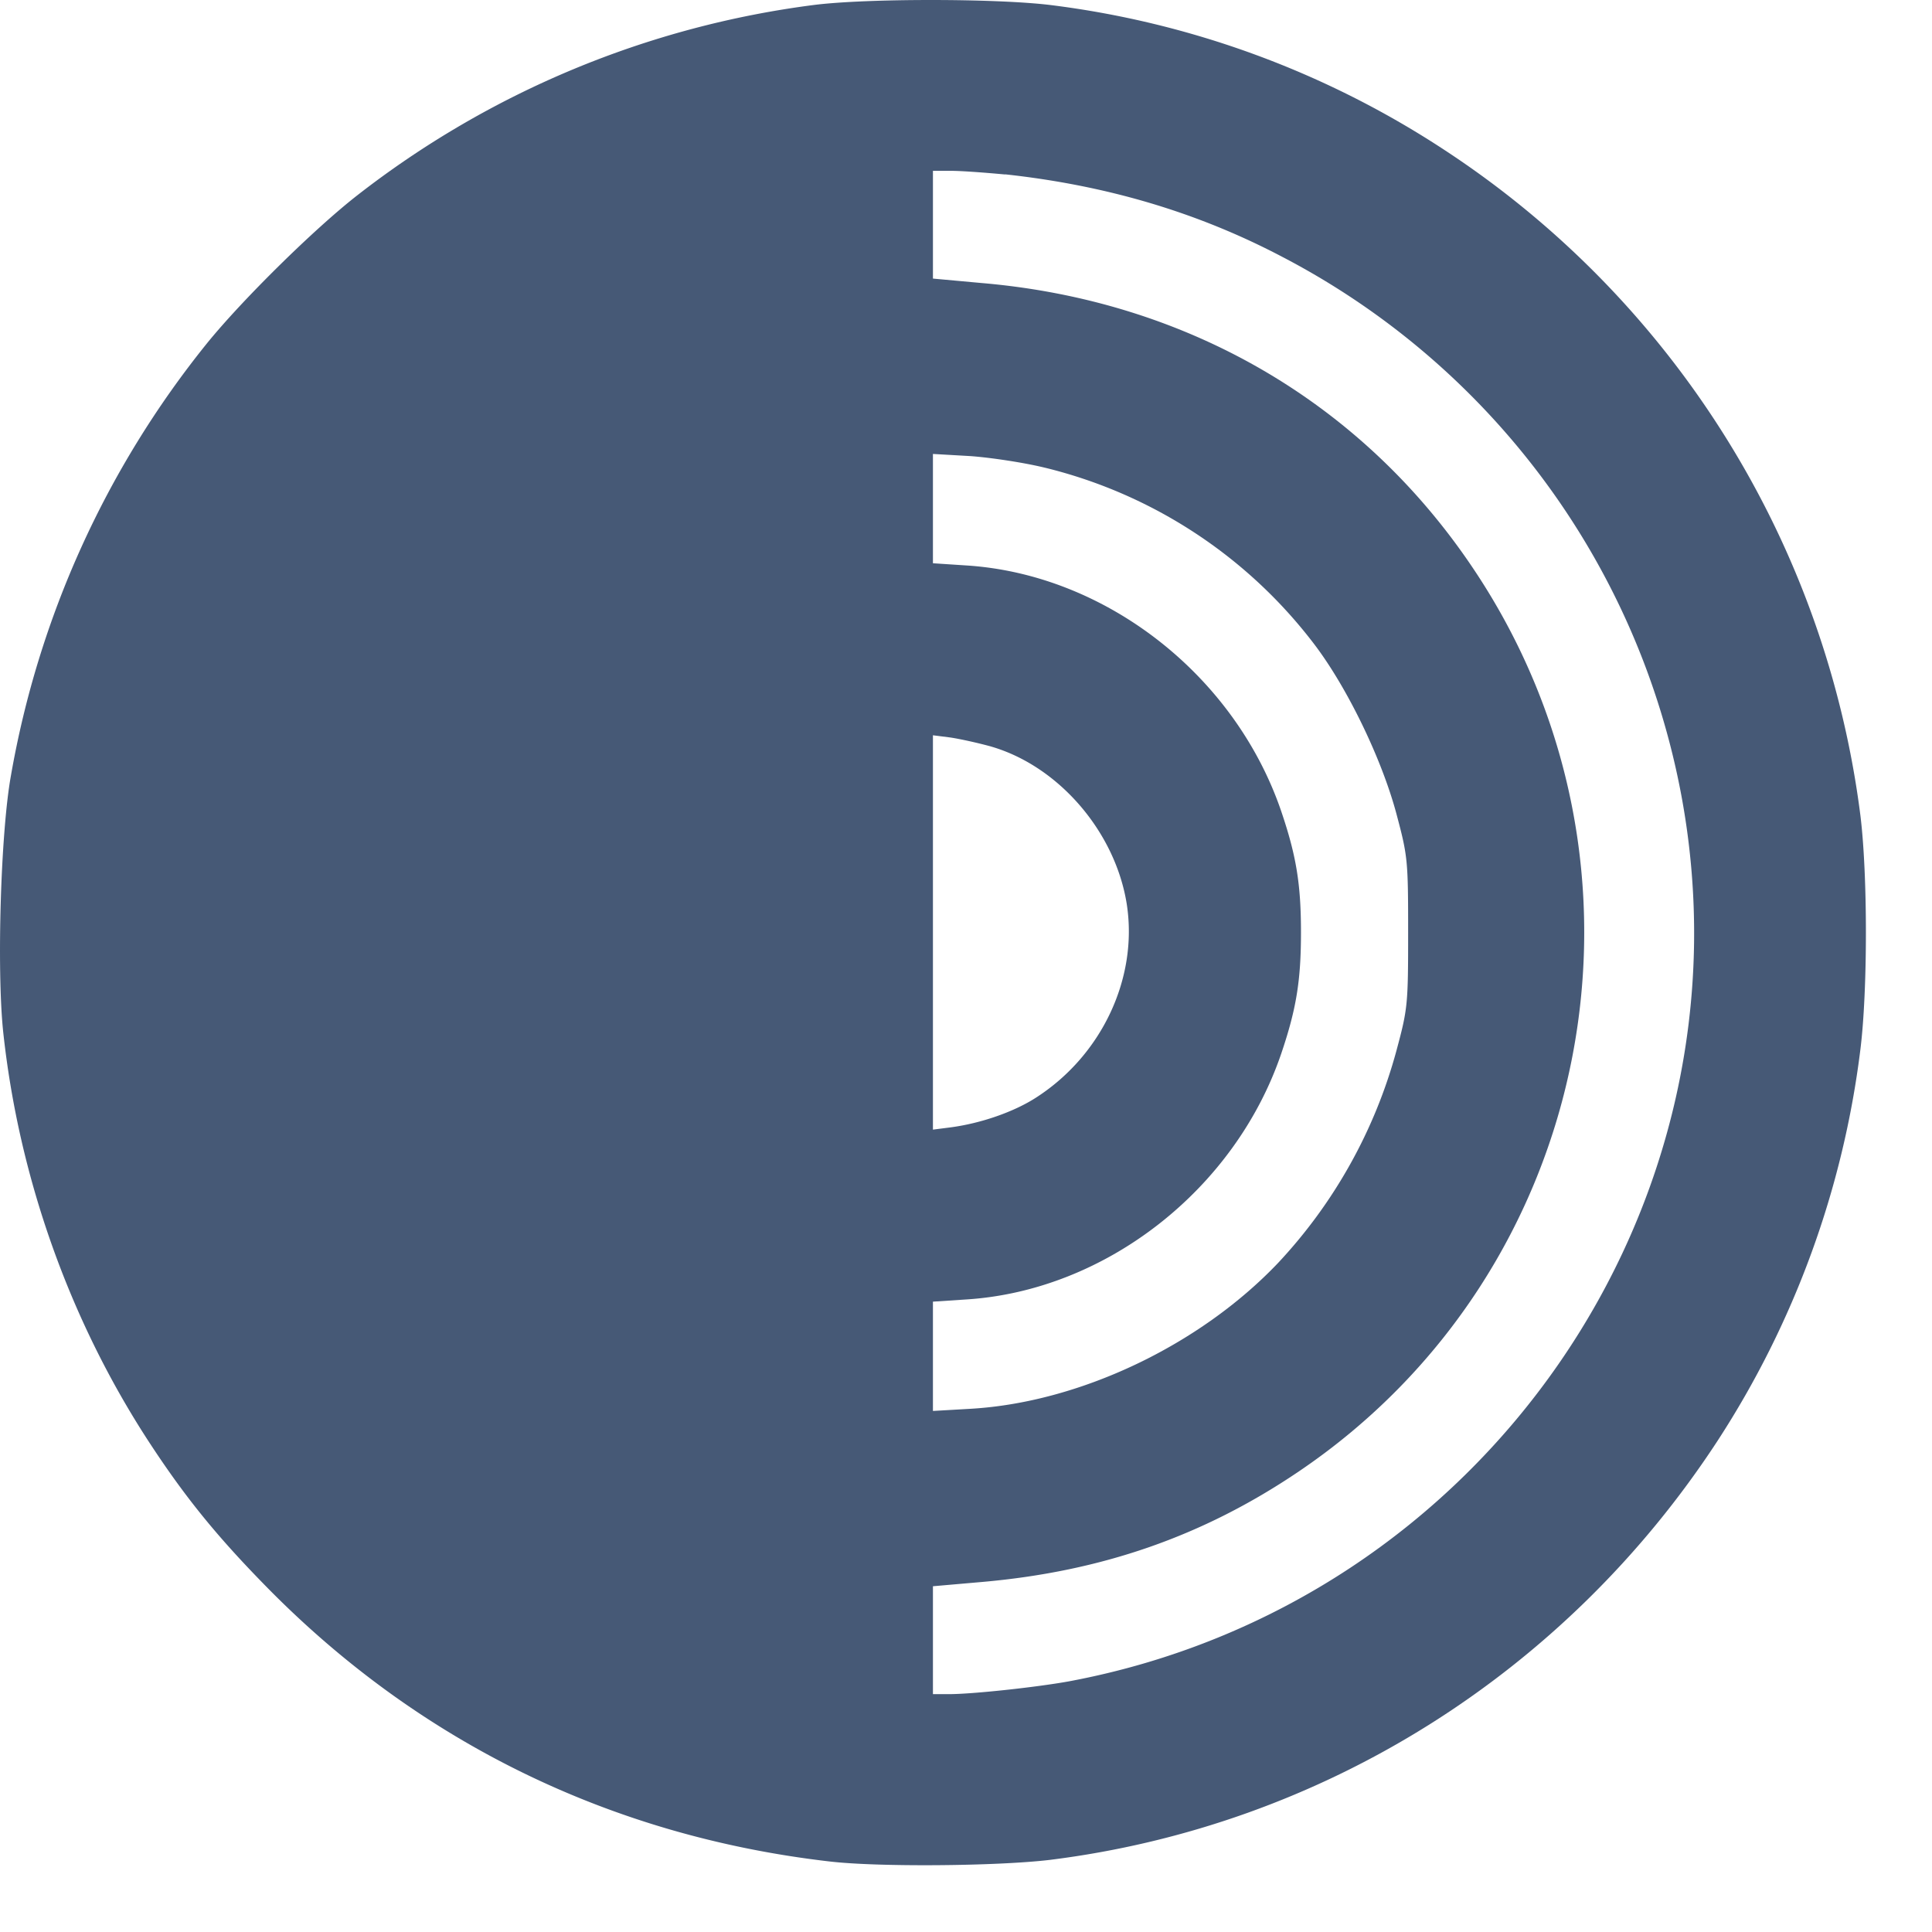 <svg width="26" height="26" fill="none" xmlns="http://www.w3.org/2000/svg"><path d="M10.96.066a12.61 12.61 0 00-6.155 2.565c-.573.447-1.55 1.408-2.025 1.996a12.753 12.753 0 00-2.634 5.817c-.137.765-.191 2.605-.103 3.443.21 1.957.893 3.875 1.952 5.503.48.736.902 1.26 1.56 1.933 2.055 2.108 4.65 3.384 7.602 3.727.657.078 2.256.064 2.967-.02 3.669-.456 6.945-2.51 8.99-5.64a12.453 12.453 0 001.923-5.272c.098-.795.098-2.34 0-3.14a12.603 12.603 0 00-5.591-8.955A12.452 12.452 0 0014.123.066c-.745-.088-2.457-.088-3.163 0zm2.566 2.28c1.363.148 2.59.51 3.737 1.114a10.306 10.306 0 015.365 7.25c1.026 5.526-2.677 10.877-8.244 11.917-.437.079-1.295.172-1.614.172h-.215v-1.452l.676-.059c1.594-.142 2.953-.613 4.233-1.476 4.007-2.698 5.062-8.151 2.354-12.173-1.5-2.232-3.855-3.595-6.606-3.83l-.657-.06v-1.45h.245c.137 0 .46.024.726.049zm.54 3.949a6.487 6.487 0 013.624 2.379c.446.588.907 1.545 1.103 2.28.152.57.157.623.157 1.594 0 .971-.005 1.025-.157 1.59a6.766 6.766 0 01-1.594 2.859c-1.054 1.108-2.673 1.878-4.14 1.962l-.504.029v-1.471l.456-.03c1.873-.122 3.61-1.481 4.232-3.31.201-.594.265-.976.265-1.629 0-.652-.064-1.035-.265-1.628-.623-1.83-2.359-3.188-4.232-3.31l-.456-.03V6.109l.505.029c.274.02.726.088 1.005.157zm-.727 3.752c.912.265 1.673 1.152 1.825 2.124.152.99-.334 2.025-1.212 2.594-.299.196-.75.353-1.162.407l-.235.03V9.895l.235.03c.128.019.373.073.55.122z" fill="#465976"/></svg>